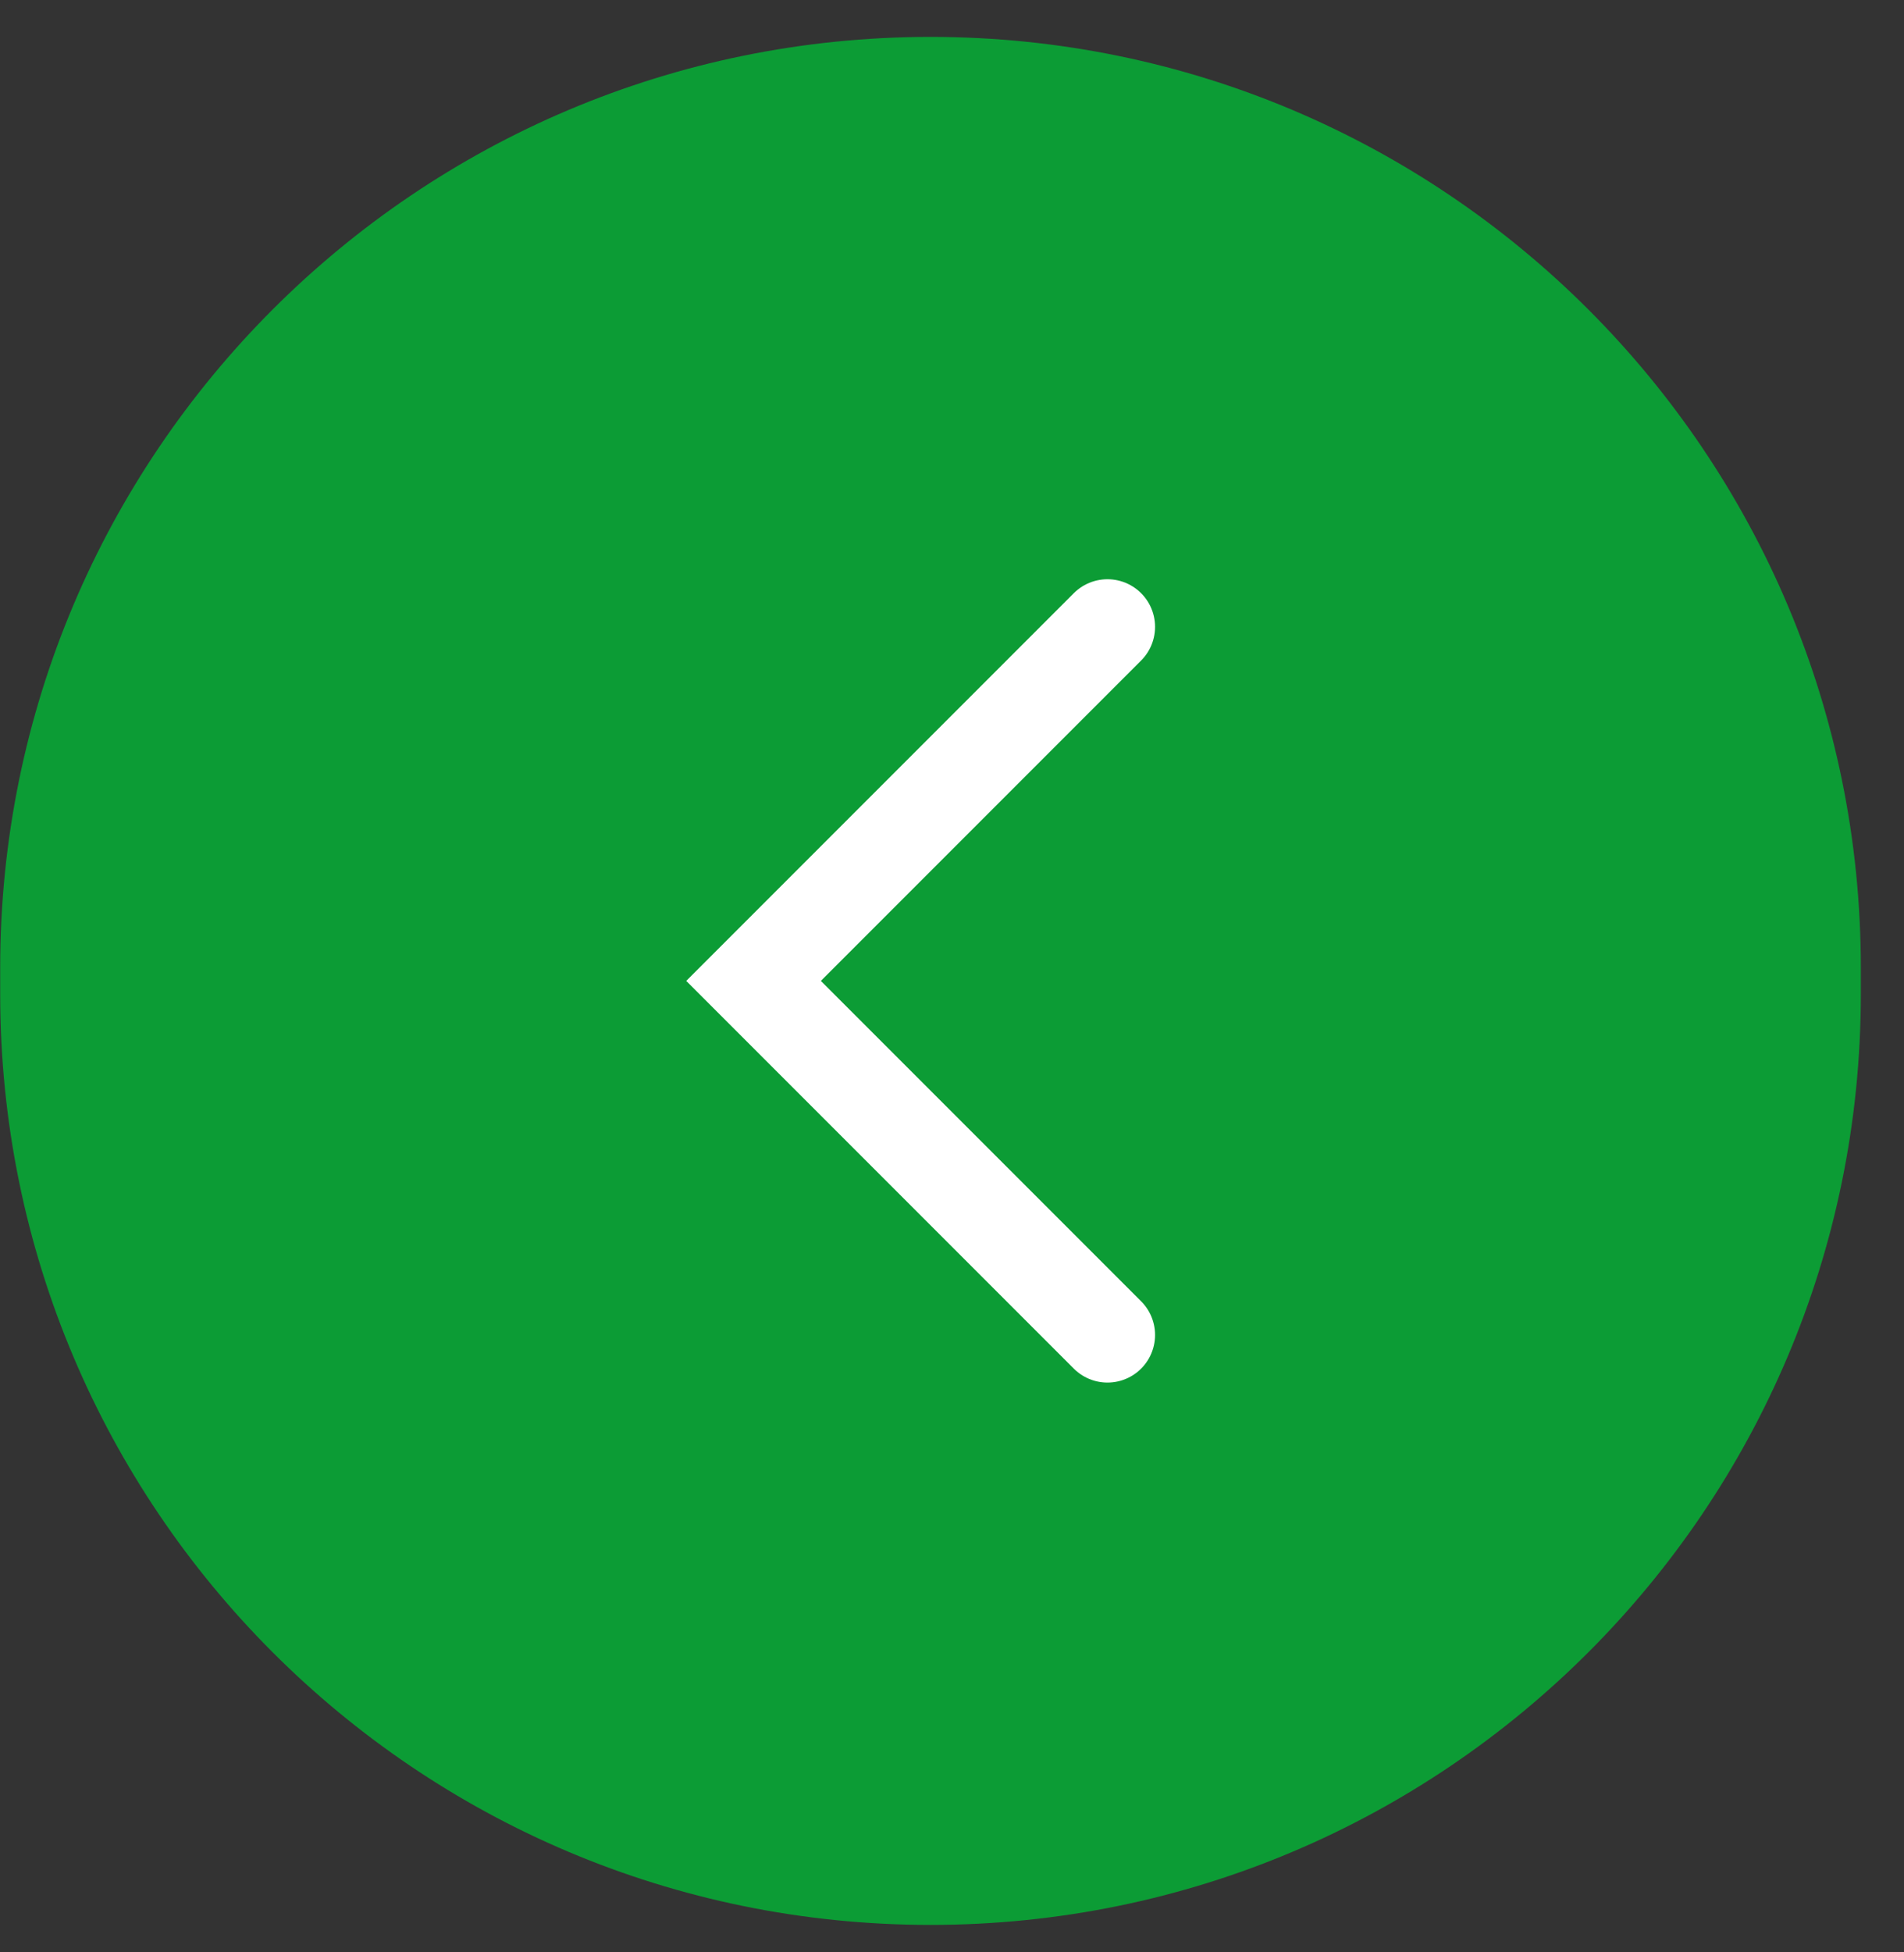 <svg xmlns="http://www.w3.org/2000/svg" width="40" height="41" viewBox="0 0 40 41" fill="none"><rect x="0" y="0" width="40" height="41" fill="#333333" stroke="none"/><path d="M0.004 20.319C0.004 9.525 8.754 0.775 19.548 0.775C30.342 0.775 39.093 9.525 39.093 20.319V20.878C39.093 31.672 30.342 40.423 19.548 40.423C8.754 40.423 0.004 31.672 0.004 20.878V20.319Z" fill="#0C9C35"></path><path d="M23.266 13.164L15.831 20.599L23.266 28.034" stroke="white" stroke-width="2" stroke-linecap="round"></path></svg>